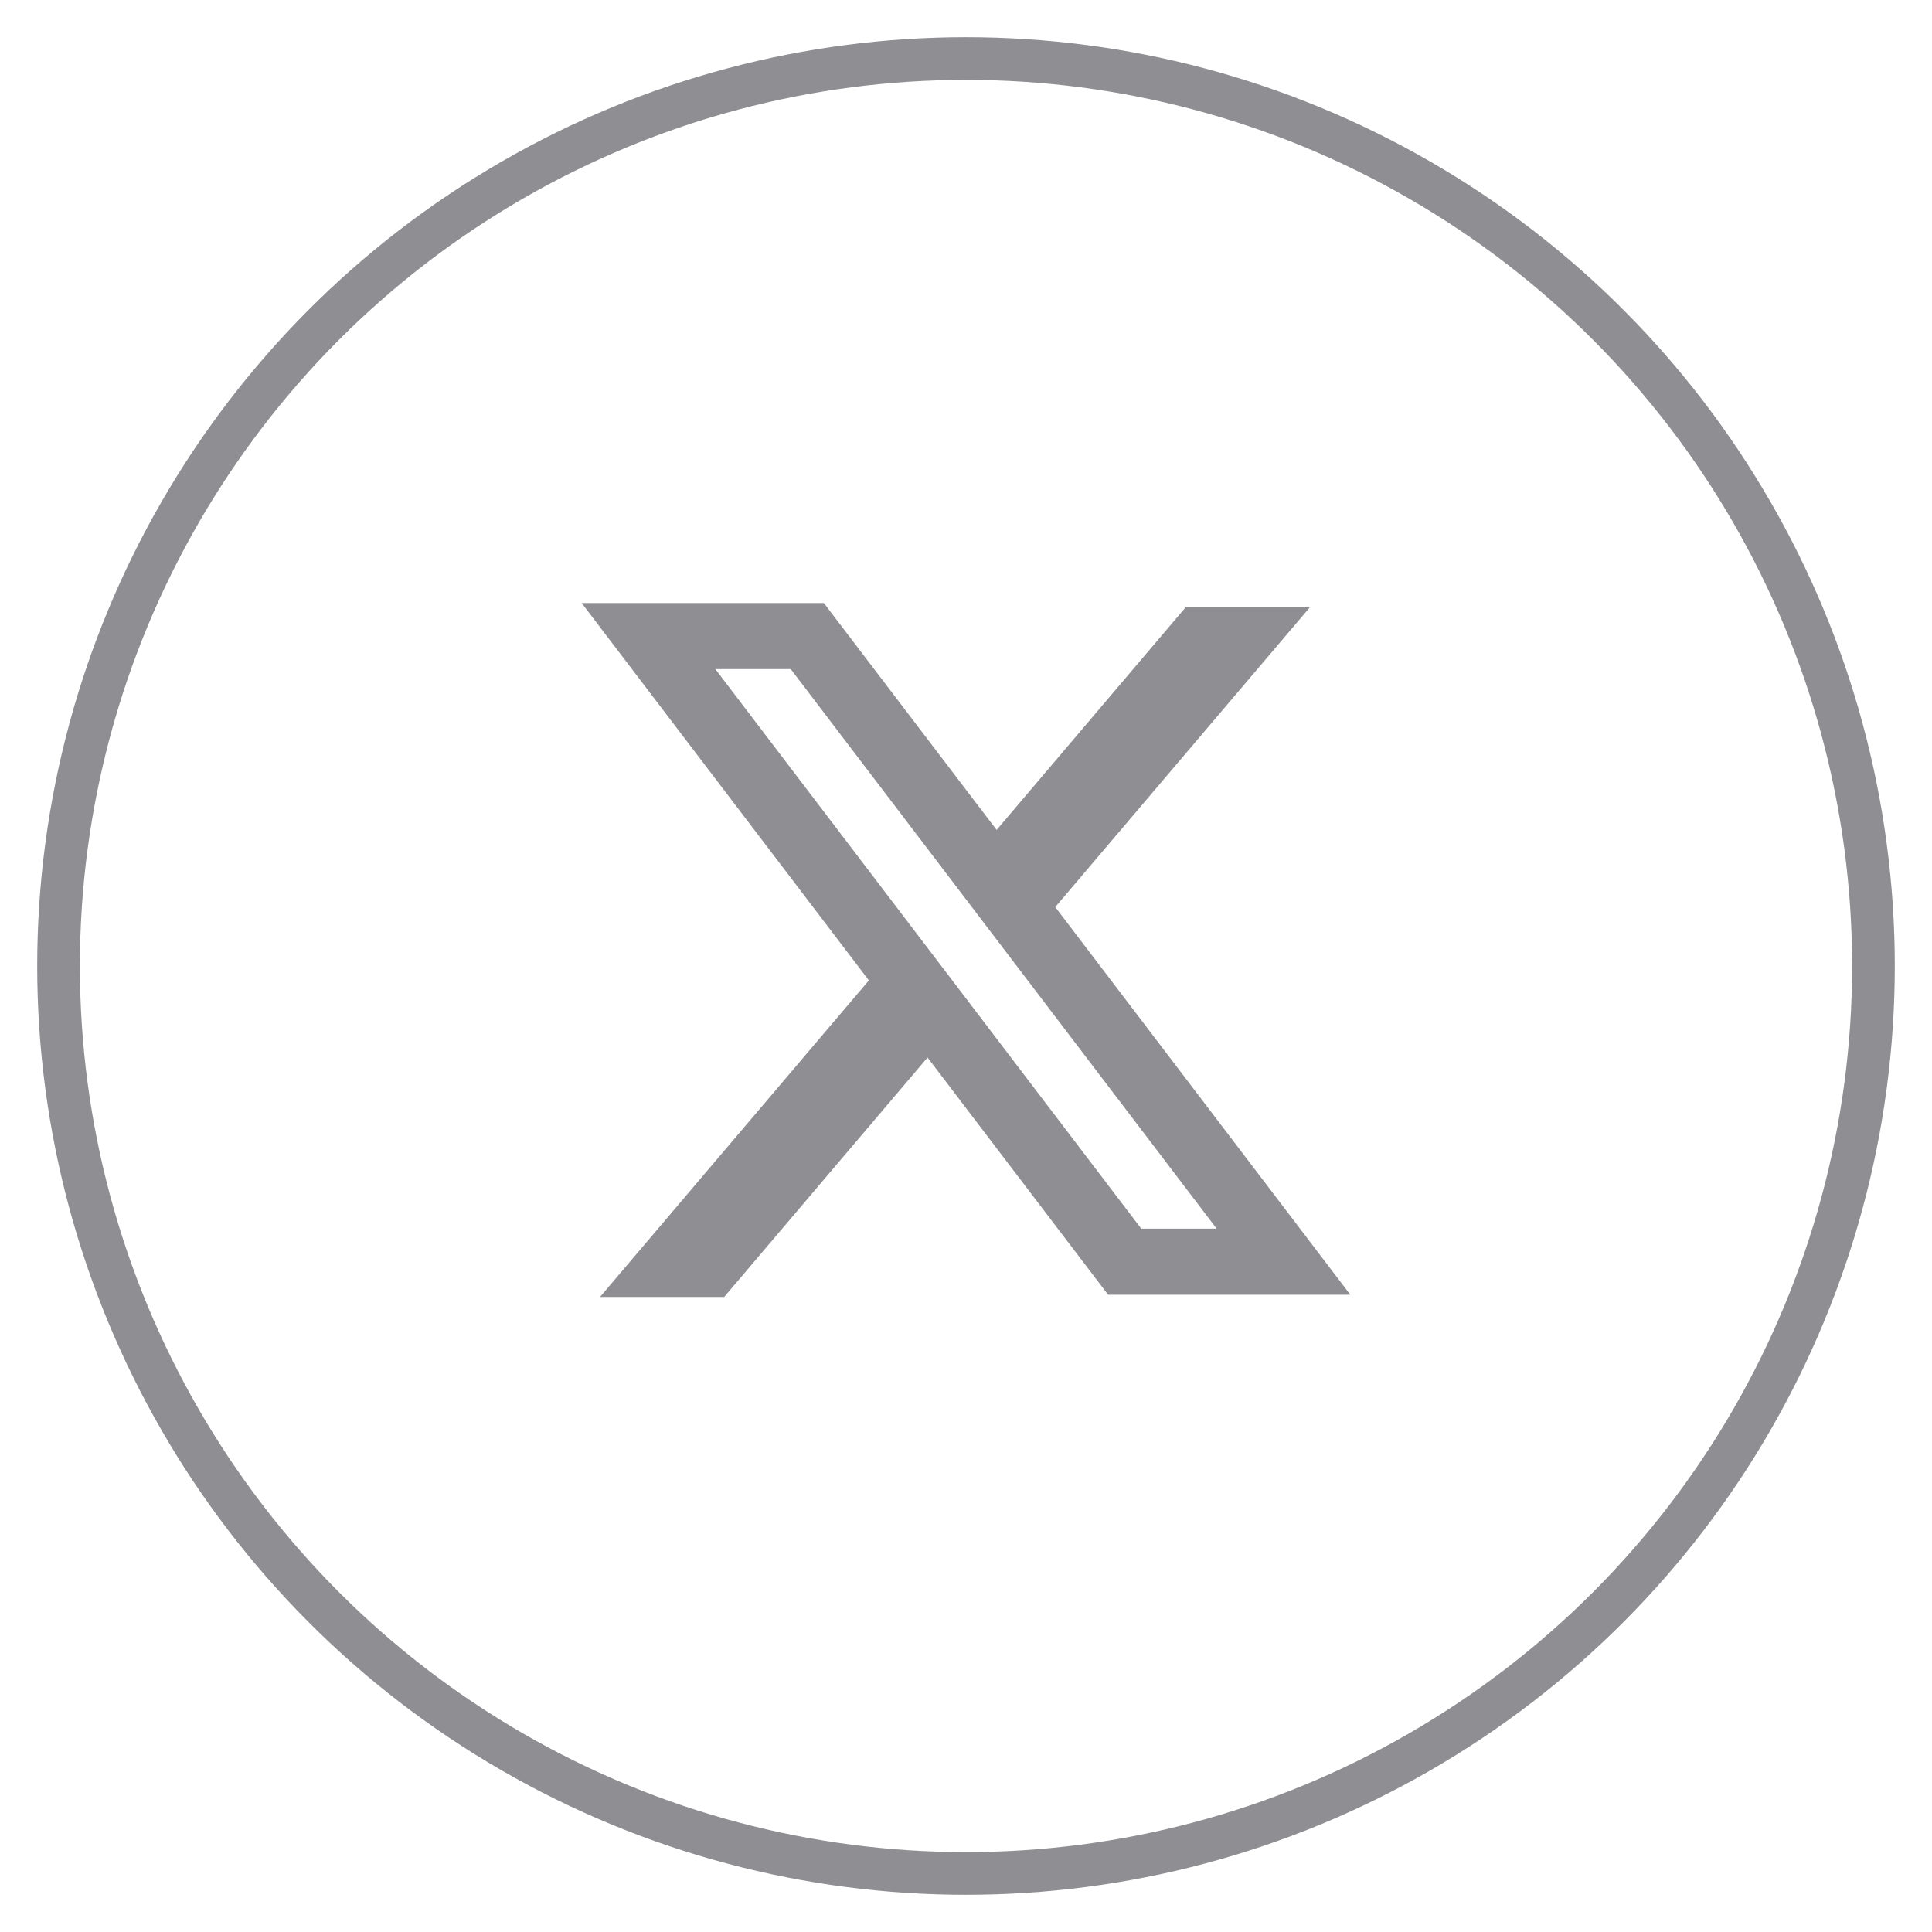 <svg width="33" height="33" viewBox="0 0 33 33" fill="none" xmlns="http://www.w3.org/2000/svg">
<circle cx="16.5" cy="16.5" r="15.5" stroke="#8E8E93" stroke-width="0.729"/>
<path fill-rule="evenodd" clip-rule="evenodd" d="M14.072 10.3H9.935L14.841 16.746L10.249 22.153H12.37L15.843 18.063L18.927 22.115H23.064L18.016 15.482L18.025 15.493L22.372 10.375H20.25L17.023 14.176L14.072 10.3ZM12.219 11.429H13.507L20.781 20.986H19.493L12.219 11.429Z" fill="#8E8E93"/>
</svg>
